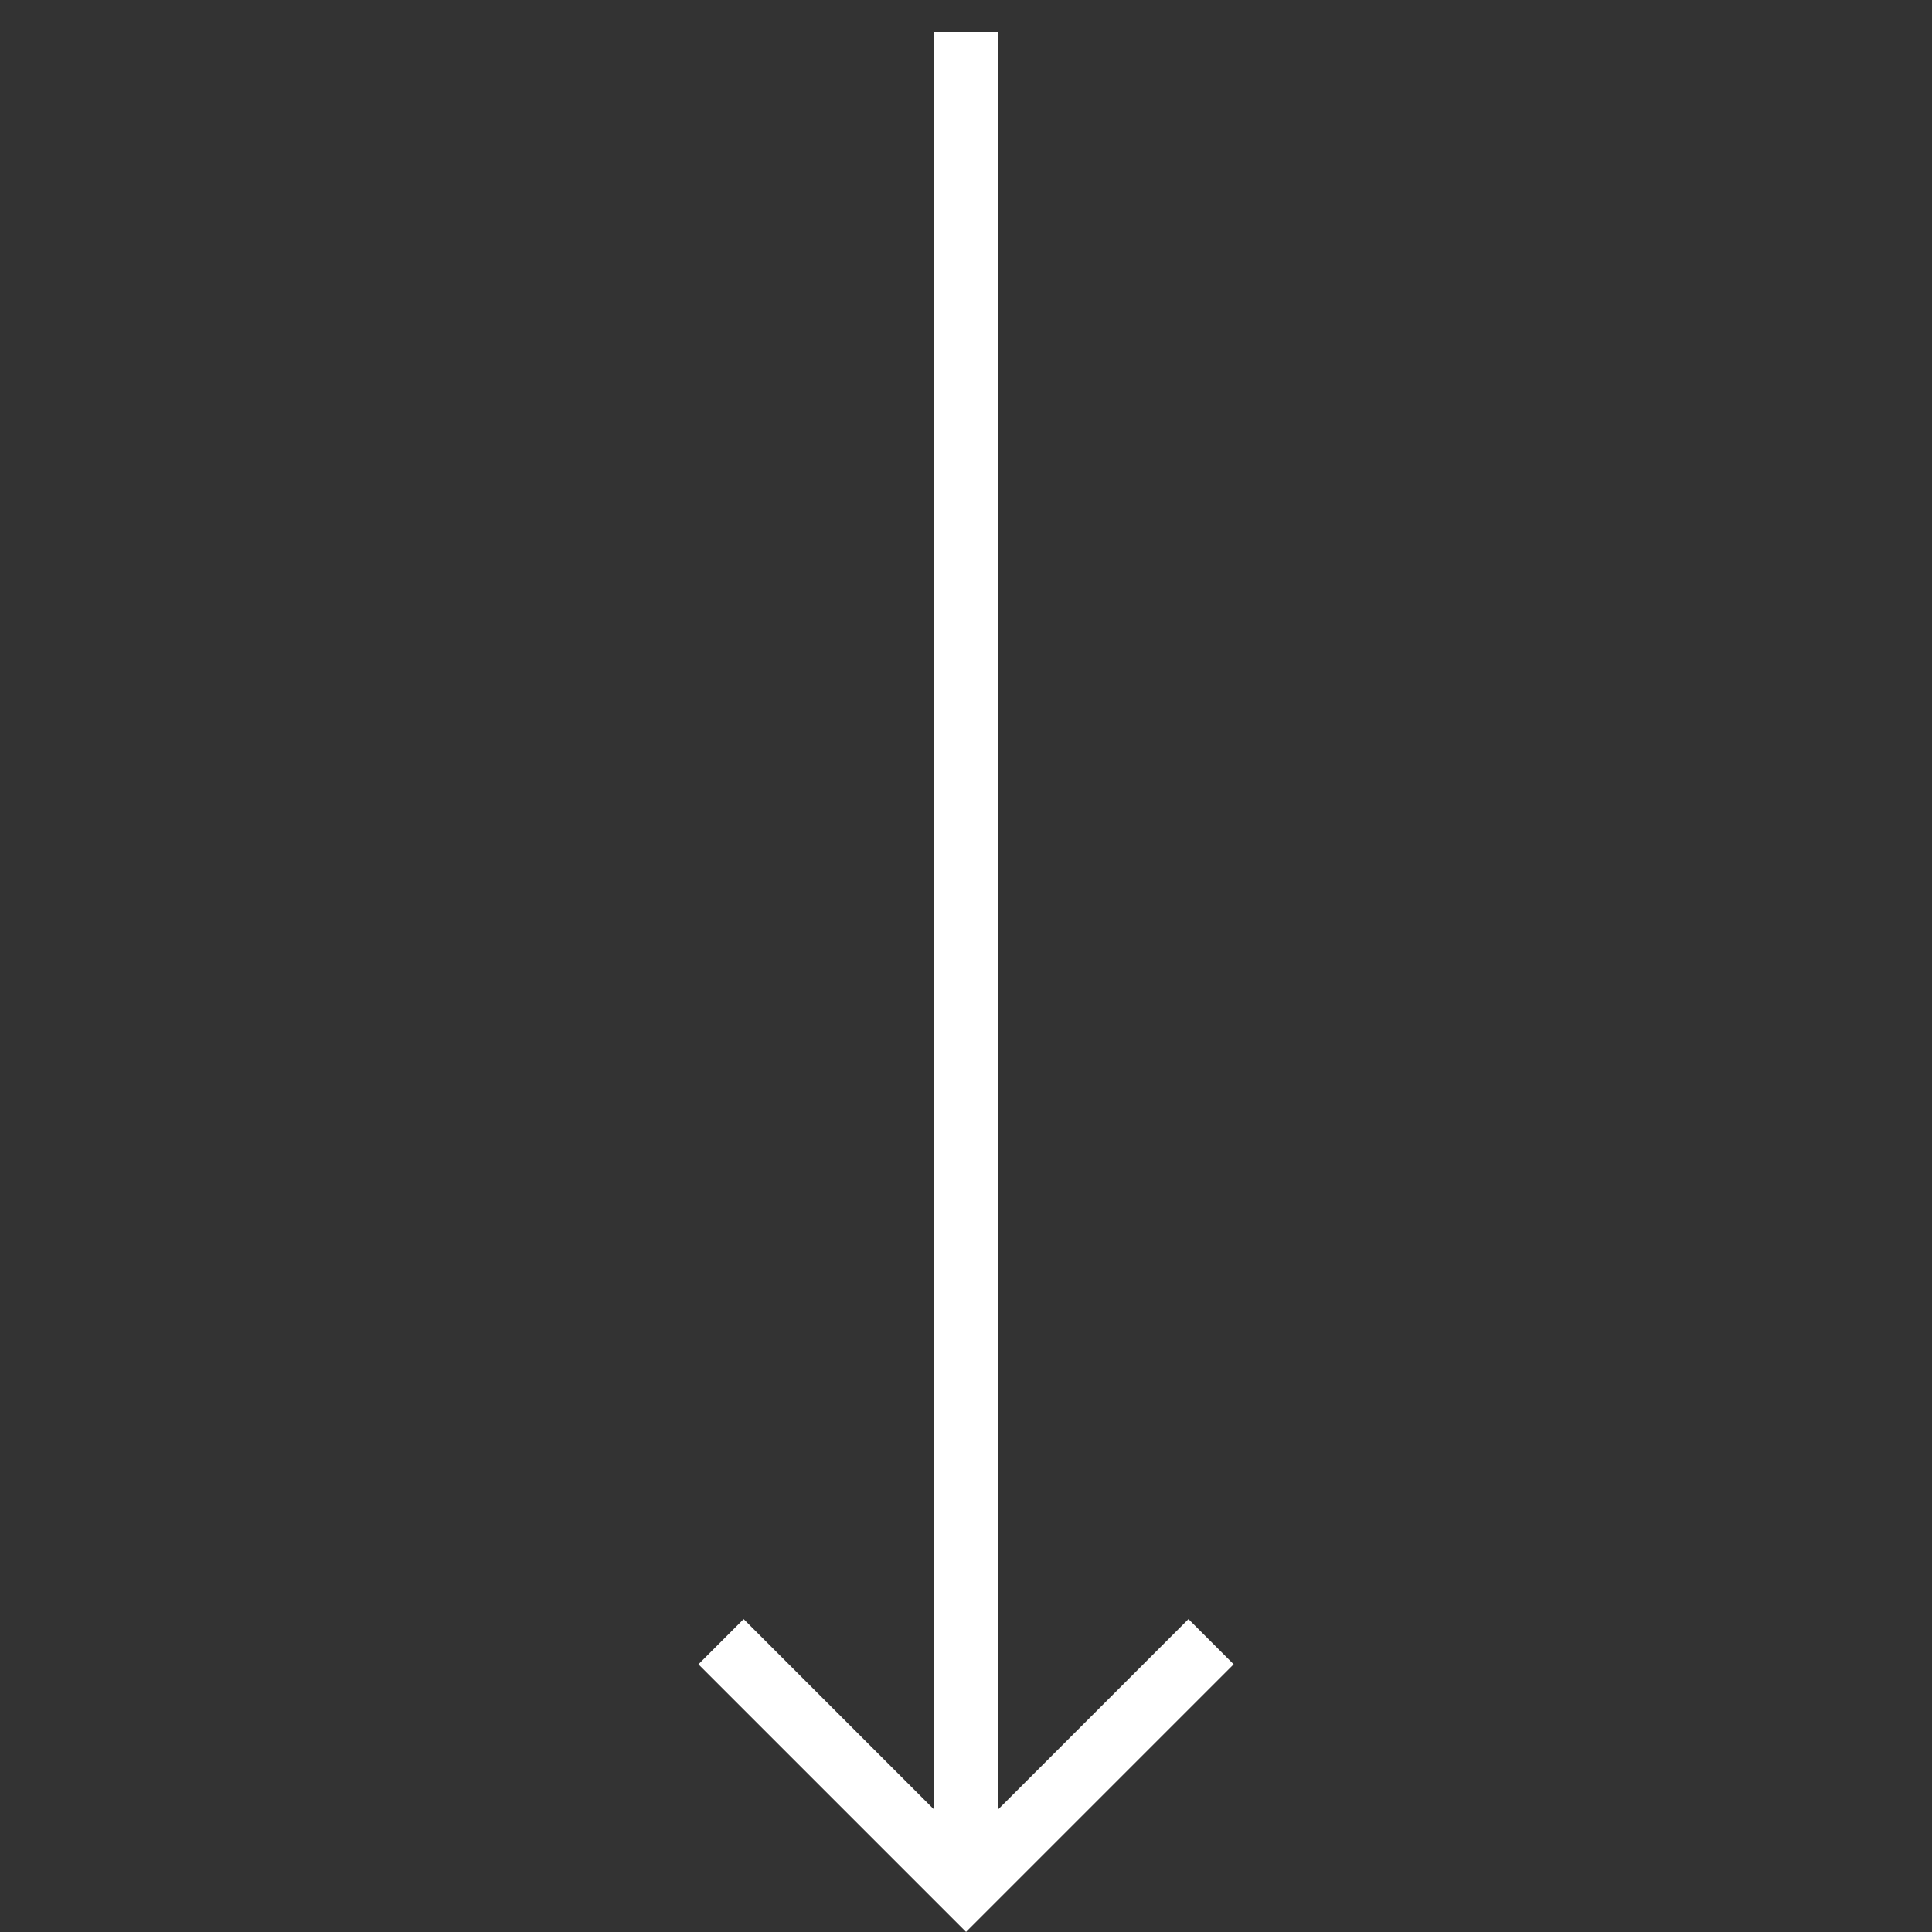 <svg xmlns="http://www.w3.org/2000/svg" width="30.232" height="30.232" viewBox="0 0 30.232 30.232">
  <rect x="0" y="0" width="30.232" height="30.232" fill="#333333" stroke="none"/>
  <path id="Icon_feather-arrow-up-right" data-name="Icon feather-arrow-up-right" d="M0,20.523,20.523,0M15.1,0h5.422V5.422" transform="translate(29.628 15.012) rotate(135)" fill="none" stroke="#fff" stroke-width="1"/>
</svg>
